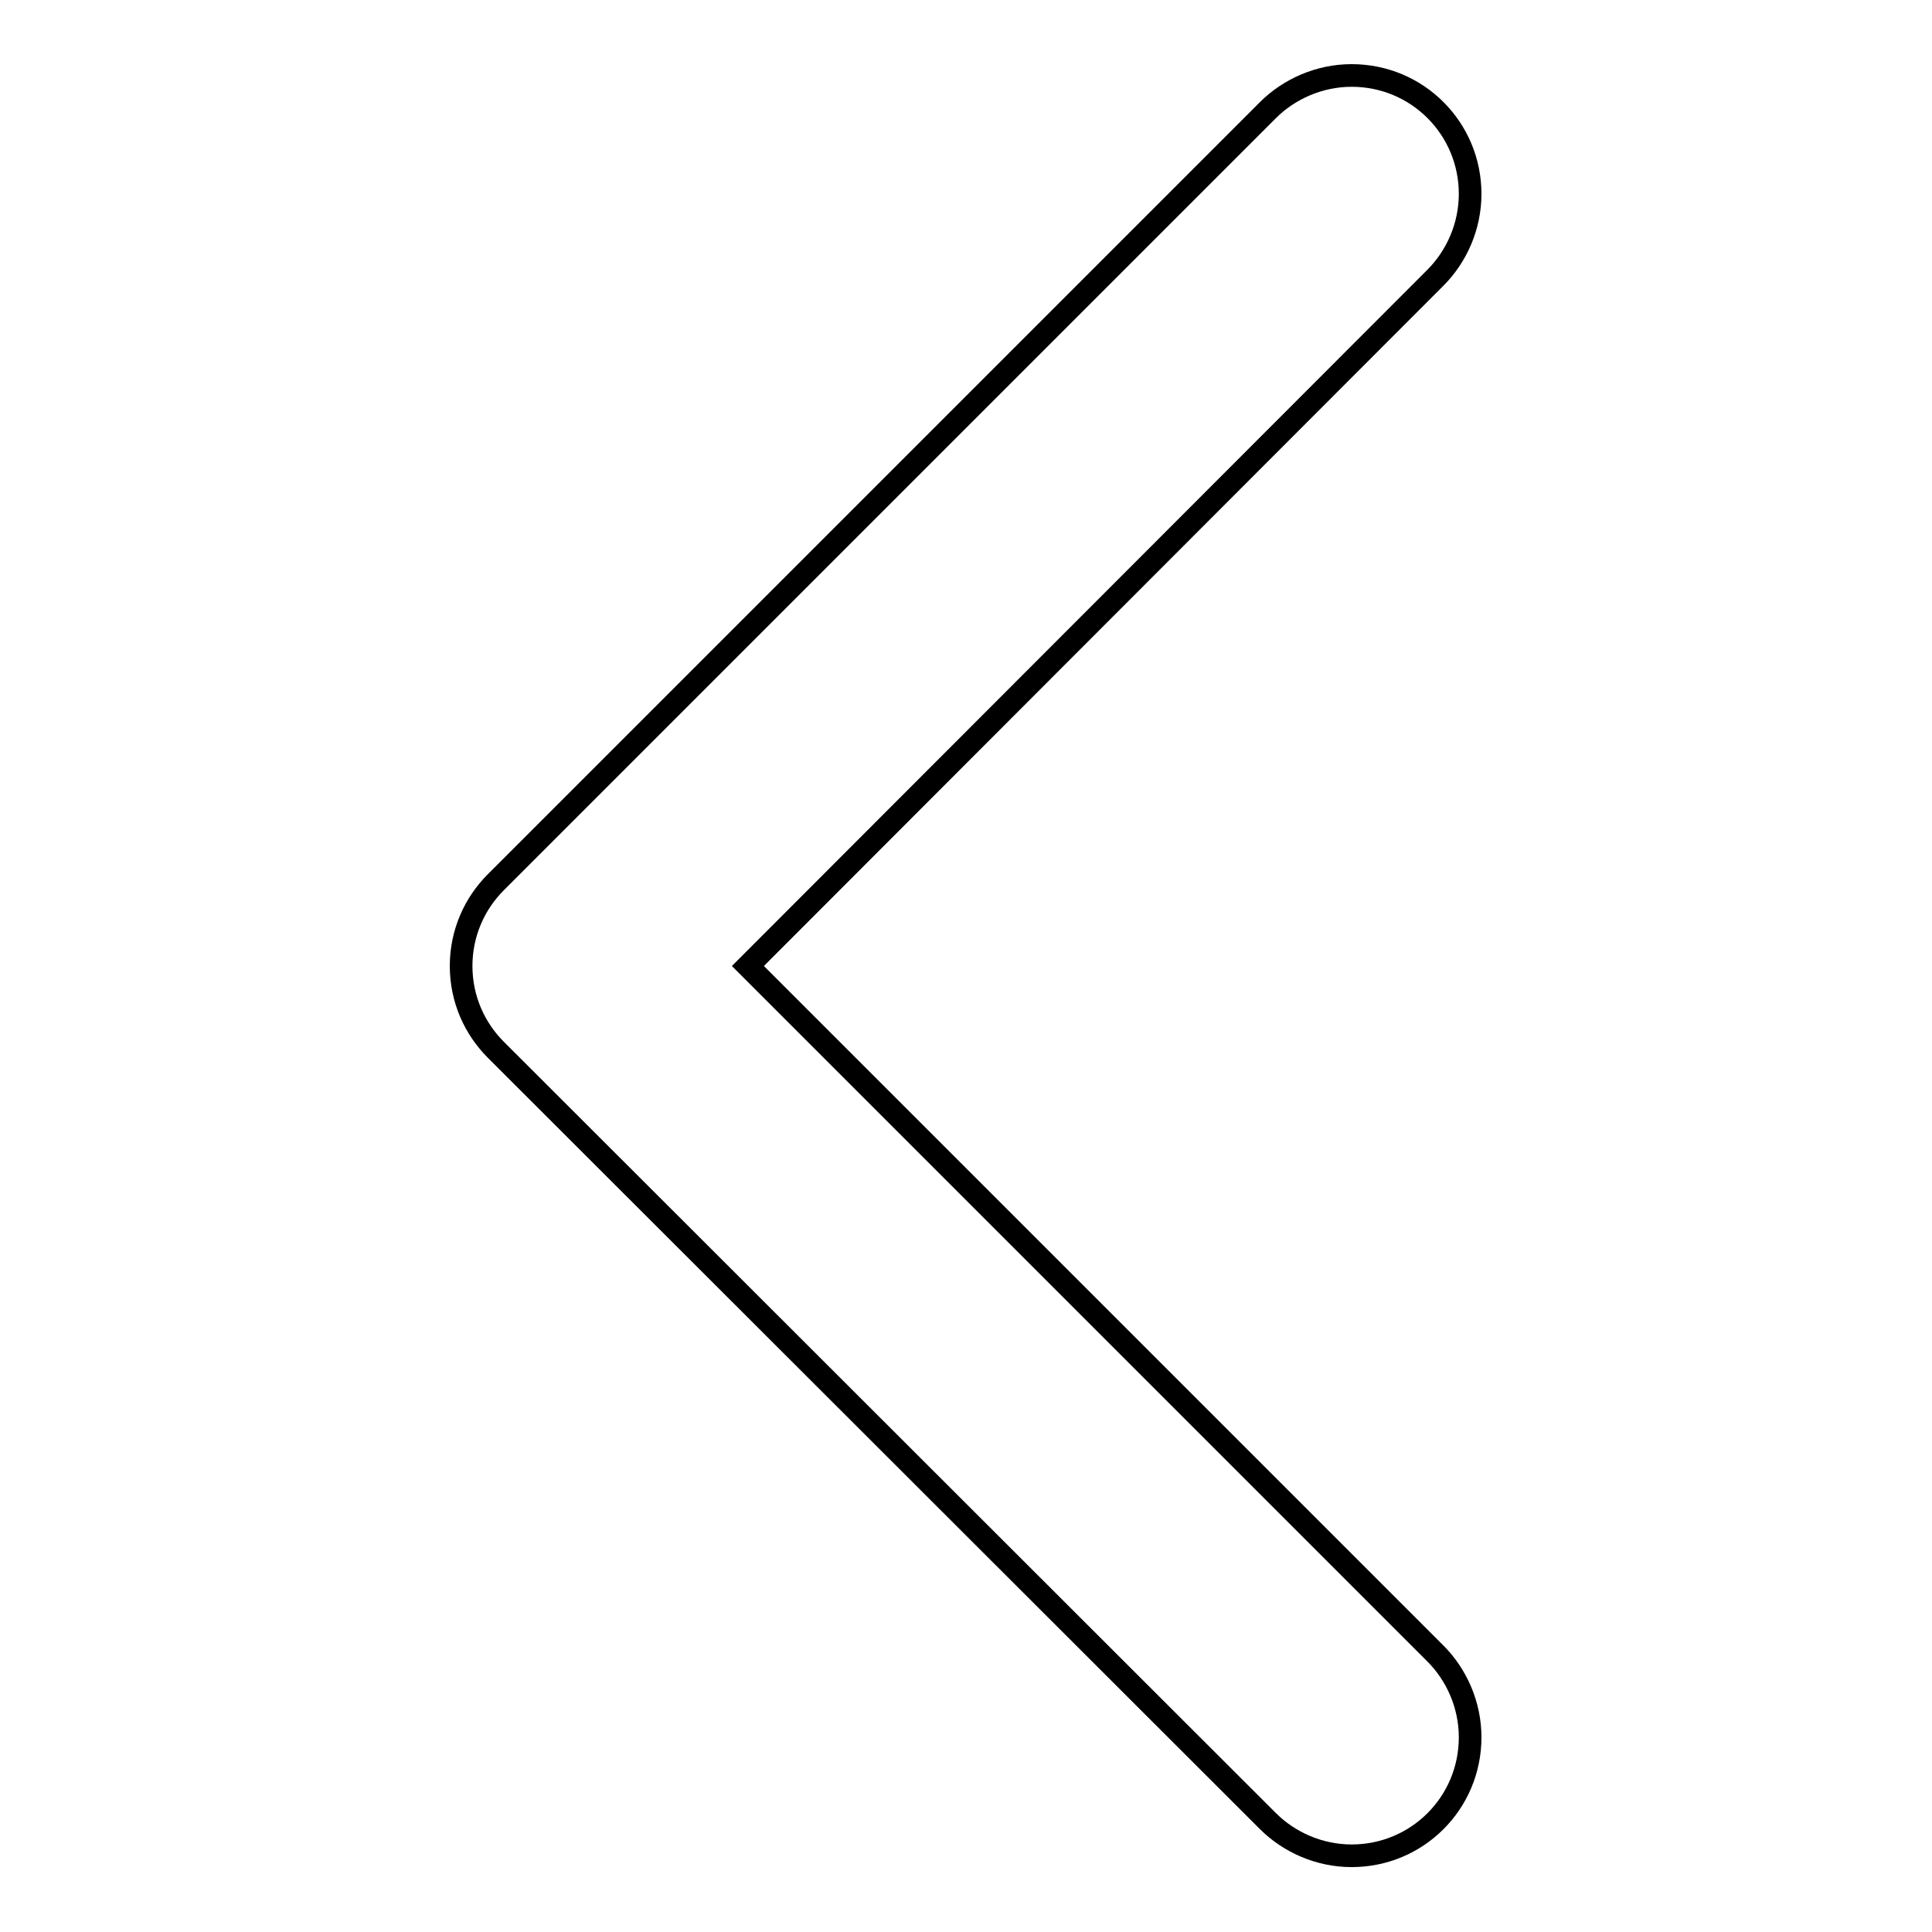 <?xml version="1.0" encoding="utf-8"?>
<!-- Svg Vector Icons : http://www.onlinewebfonts.com/icon -->
<!DOCTYPE svg PUBLIC "-//W3C//DTD SVG 1.1//EN" "http://www.w3.org/Graphics/SVG/1.1/DTD/svg11.dtd">
<svg version="1.1" xmlns="http://www.w3.org/2000/svg" xmlns:xlink="http://www.w3.org/1999/xlink" x="0px" y="0px" viewBox="0 0 256 256" enable-background="new 0 0 256 256" xml:space="preserve">
<g> <path stroke-width="3" fill-opacity="0" stroke="#000000"  d="M61.1,128C61.1,128,61.1,128,61.1,128c0-4.4,1.8-8.3,4.6-11.1L168,14.6c2.8-2.8,6.8-4.6,11.1-4.6 c8.7,0,15.7,7,15.7,15.7c0,4.3-1.8,8.3-4.6,11.1L99.1,128l91.1,91.1c2.8,2.8,4.6,6.8,4.6,11.1c0,8.7-7,15.7-15.7,15.7 c-4.3,0-8.3-1.8-11.1-4.6L65.7,139.1C62.9,136.3,61.1,132.4,61.1,128C61.1,128,61.1,128,61.1,128L61.1,128z"/></g>
</svg>
